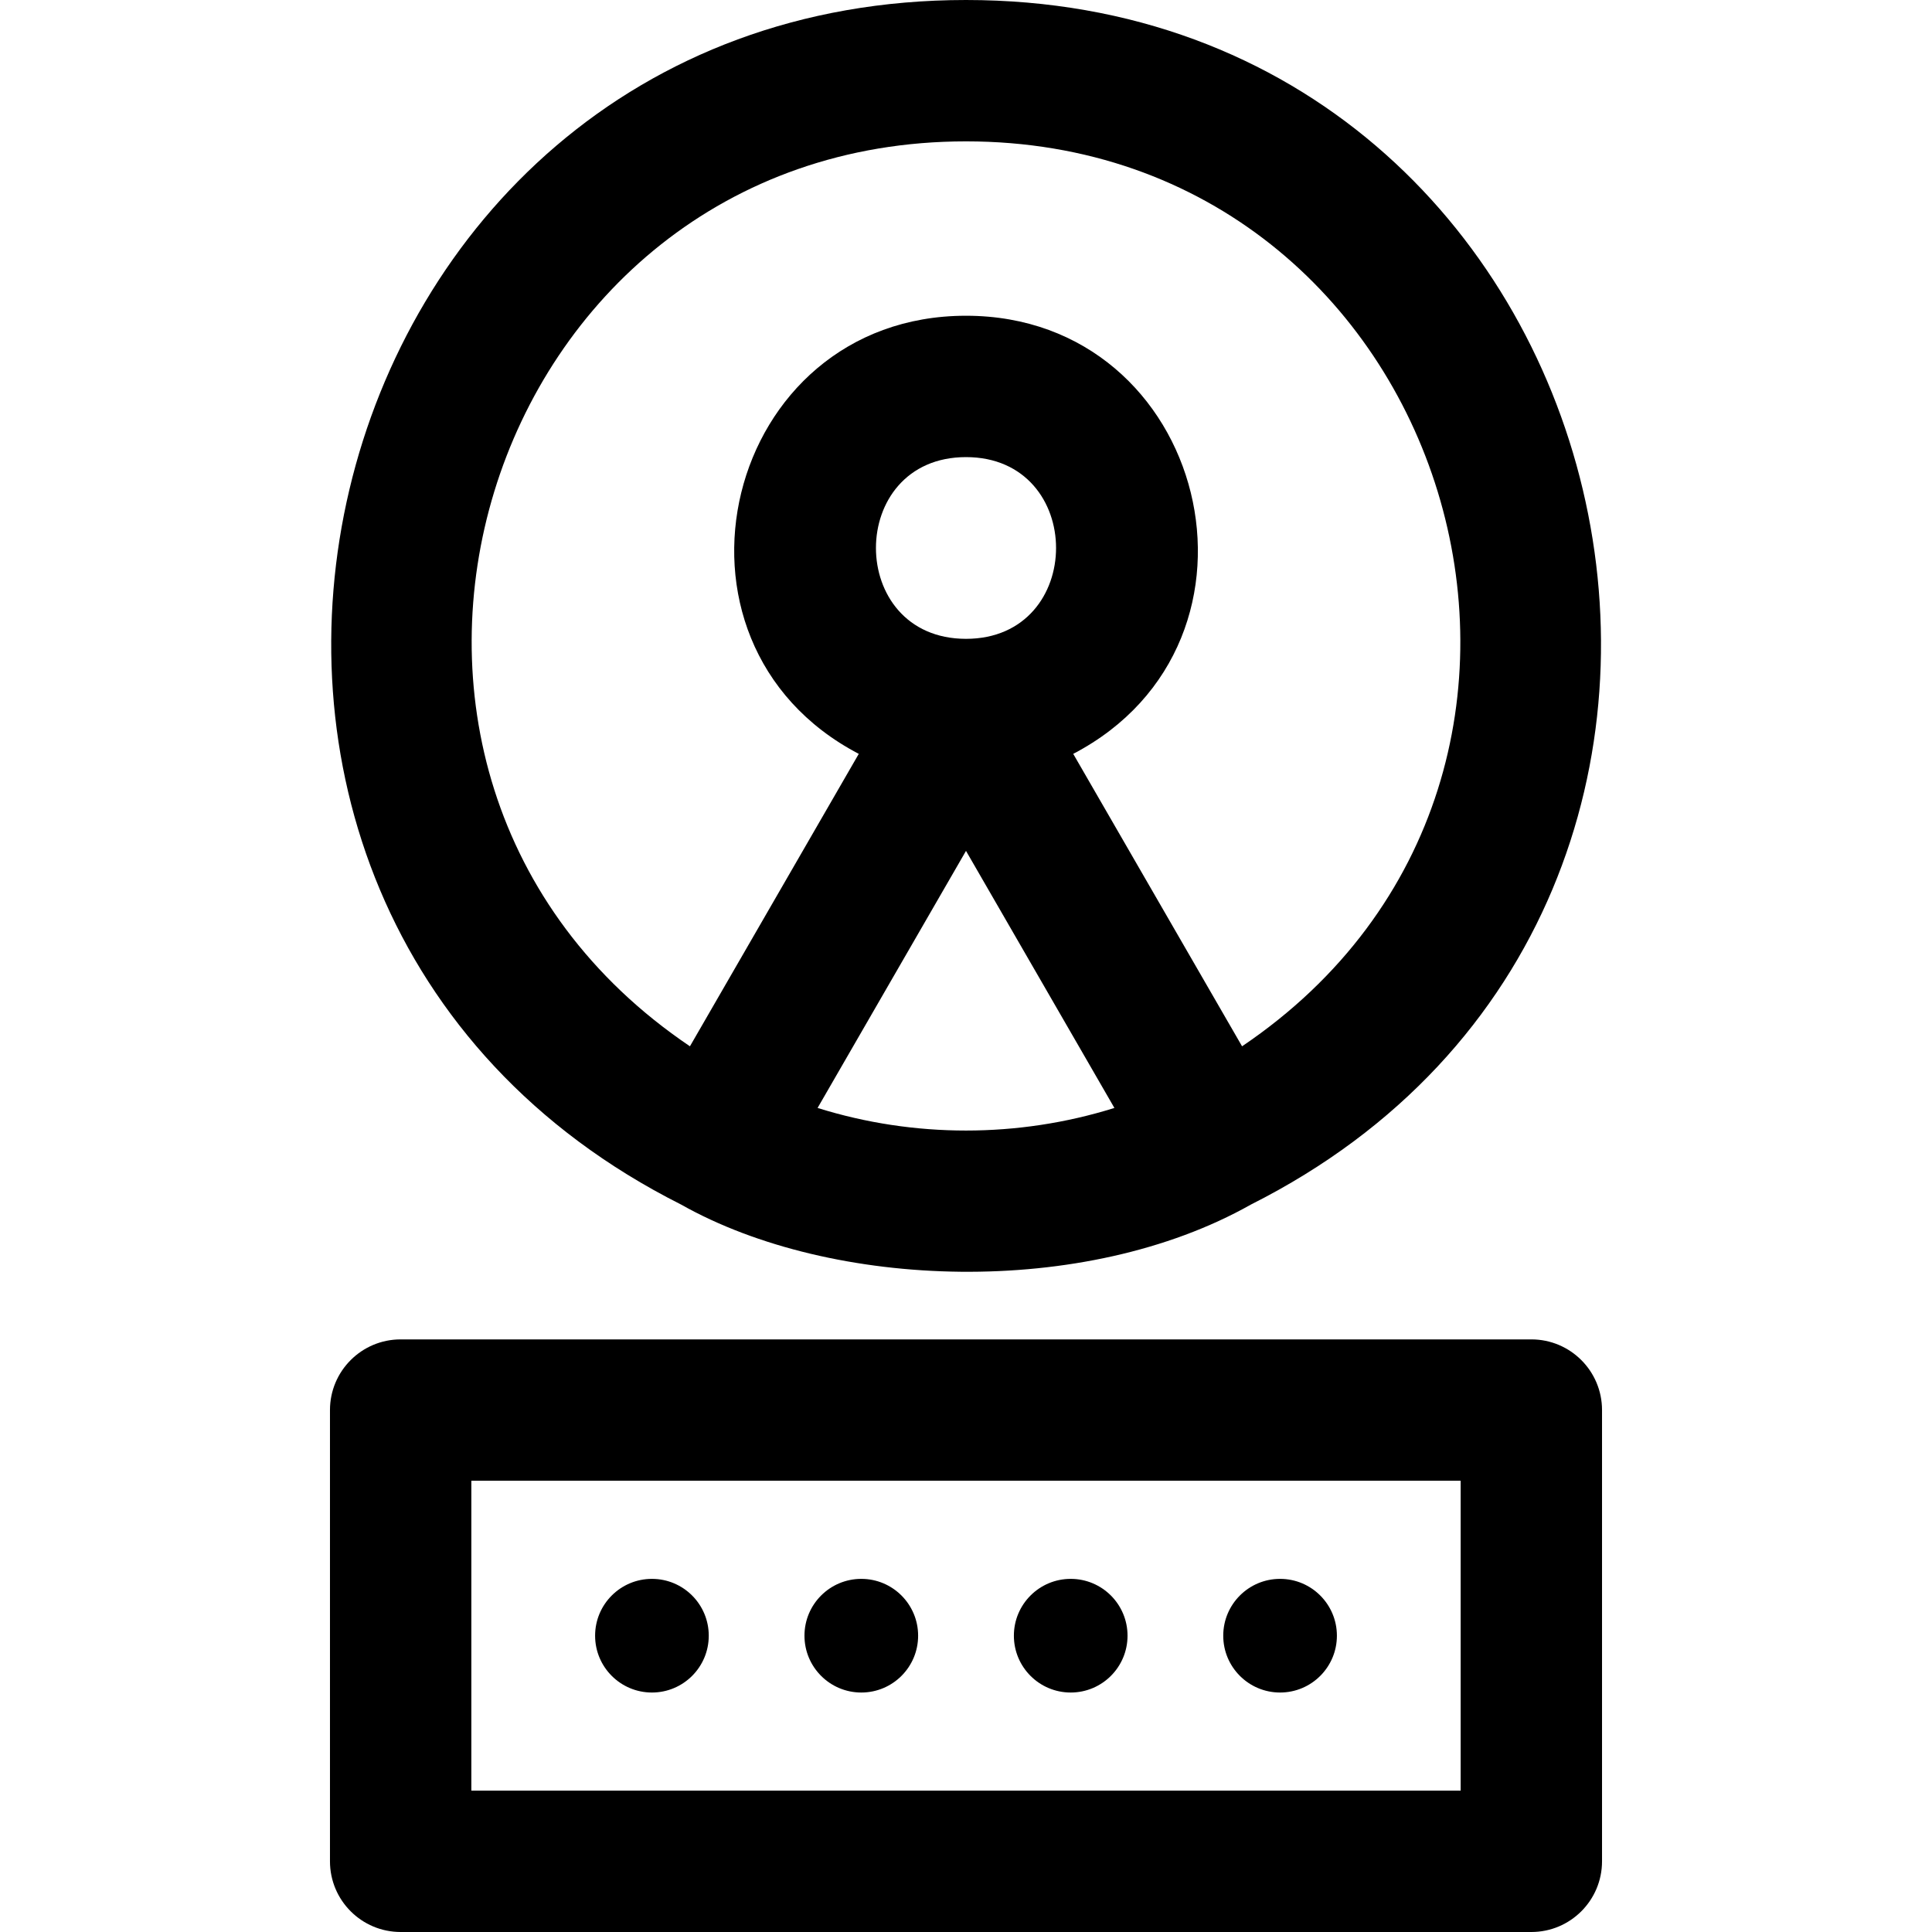 <?xml version="1.0" encoding="iso-8859-1"?>
<!-- Uploaded to: SVG Repo, www.svgrepo.com, Generator: SVG Repo Mixer Tools -->
<svg fill="#000000" height="800px" width="800px" version="1.1" id="Layer_1" xmlns="http://www.w3.org/2000/svg" xmlns:xlink="http://www.w3.org/1999/xlink" 
	 viewBox="0 0 512 512" xml:space="preserve">
<g>
	<g>
		<g>
			<circle cx="339.232" cy="433.477" r="15.06"/>
			<circle cx="283.749" cy="433.477" r="15.06"/>
			<circle cx="228.253" cy="433.477" r="15.06"/>
			<circle cx="172.769" cy="433.477" r="15.06"/>
			<path d="M405.823,354.953H106.178c-10.345,0-18.732,8.387-18.732,18.732v119.583c0,10.345,8.387,18.732,18.732,18.732h299.644
				c10.345,0,18.732-8.387,18.732-18.732V373.685C424.555,363.34,416.168,354.953,405.823,354.953z M124.91,474.537v-82.12h262.18
				v82.12H124.91z"/>
			<path d="M180.477,319.21c40.076,22.622,106.954,24.889,151.049,0C489.913,239.485,432.781,0,256.001,0
				C79.176,0,22.251,239.567,180.477,319.21z M295.221,293.651c-25.459,7.94-52.981,7.94-78.441,0
				c-0.036-0.011-0.072-0.024-0.11-0.036l39.33-68.122l39.33,68.122C295.295,293.626,295.259,293.638,295.221,293.651z
				 M256.001,121.139c31.821,0.001,31.82,48.158,0,48.158C224.179,169.297,224.18,121.139,256.001,121.139z M256.001,37.463
				c128.703,0,180.24,167.533,73.159,239.817l-44.745-77.499c56.948-29.778,35.604-116.105-28.415-116.105
				c-64.111,0-85.258,86.381-28.415,116.105l-44.744,77.499C75.834,205.045,127.171,37.463,256.001,37.463z"/>
		</g>
	</g>
</g>
</svg>